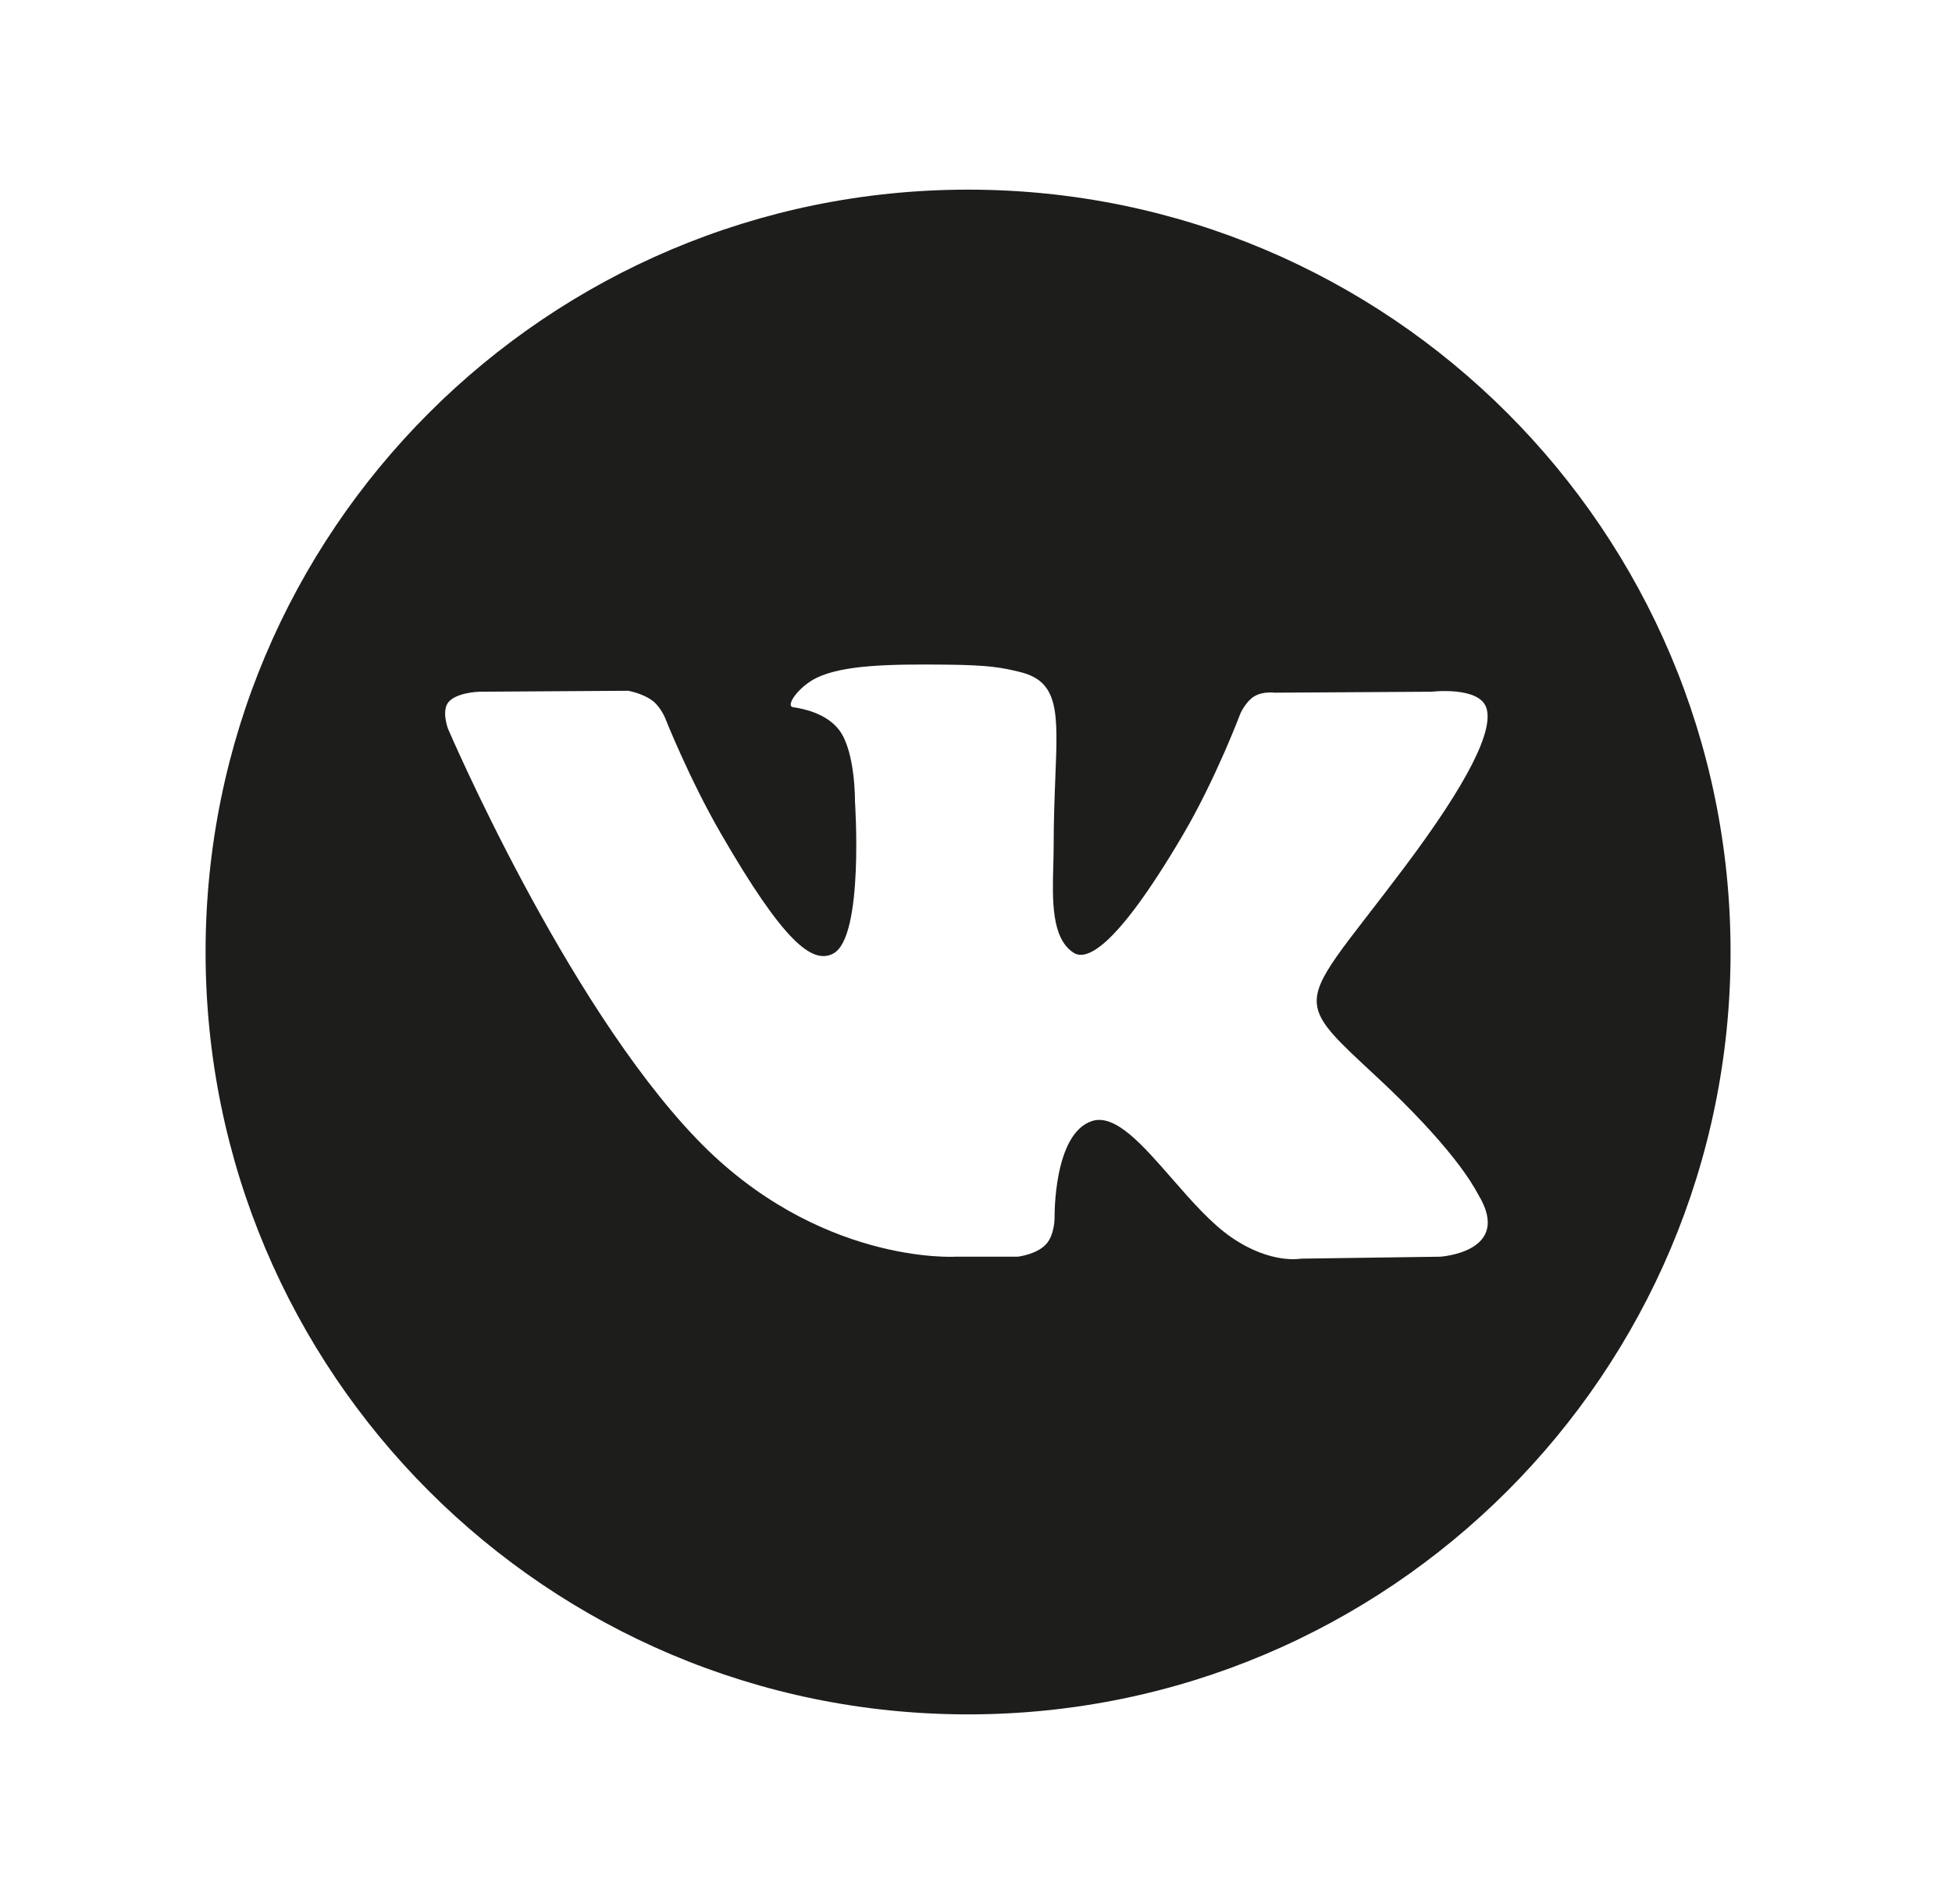 <svg width="41" height="40" viewBox="0 0 41 40" fill="none" xmlns="http://www.w3.org/2000/svg">
<path fill-rule="evenodd" clip-rule="evenodd" d="M20.333 36.016C29.178 36.016 36.349 28.845 36.349 20C36.349 11.155 29.178 3.984 20.333 3.984C11.488 3.984 4.318 11.155 4.318 20C4.318 28.845 11.488 36.016 20.333 36.016ZM21.374 26.401H20.065C20.065 26.401 17.177 26.575 14.633 23.927C11.859 21.038 9.409 15.307 9.409 15.307C9.409 15.307 9.268 14.931 9.421 14.749C9.594 14.545 10.064 14.532 10.064 14.532L13.193 14.512C13.193 14.512 13.488 14.561 13.699 14.716C13.873 14.844 13.97 15.083 13.97 15.083C13.97 15.083 14.476 16.362 15.146 17.519C16.453 19.778 17.062 20.272 17.506 20.03C18.152 19.677 17.958 16.837 17.958 16.837C17.958 16.837 17.97 15.806 17.633 15.346C17.371 14.991 16.878 14.887 16.661 14.858C16.485 14.834 16.774 14.426 17.148 14.242C17.712 13.966 18.706 13.951 19.881 13.963C20.796 13.972 21.06 14.029 21.418 14.116C22.248 14.316 22.222 14.959 22.166 16.345C22.15 16.759 22.131 17.24 22.131 17.795C22.131 17.92 22.127 18.053 22.123 18.19C22.104 18.9 22.081 19.713 22.549 20.015C22.788 20.17 23.375 20.038 24.841 17.548C25.536 16.368 26.057 14.981 26.057 14.981C26.057 14.981 26.171 14.733 26.348 14.627C26.529 14.519 26.773 14.552 26.773 14.552L30.066 14.532C30.066 14.532 31.055 14.414 31.216 14.861C31.384 15.329 30.846 16.424 29.501 18.217C28.223 19.92 27.602 20.546 27.66 21.1C27.703 21.504 28.107 21.87 28.88 22.588C30.501 24.093 30.933 24.883 31.035 25.07C31.044 25.085 31.05 25.097 31.054 25.104C31.78 26.307 30.25 26.401 30.25 26.401L27.325 26.442C27.325 26.442 26.697 26.566 25.87 25.998C25.437 25.702 25.015 25.217 24.612 24.755C23.996 24.049 23.426 23.396 22.94 23.55C22.125 23.809 22.151 25.565 22.151 25.565C22.151 25.565 22.157 25.94 21.971 26.14C21.769 26.358 21.374 26.401 21.374 26.401Z" fill="#1D1E1C"/>
</svg>
